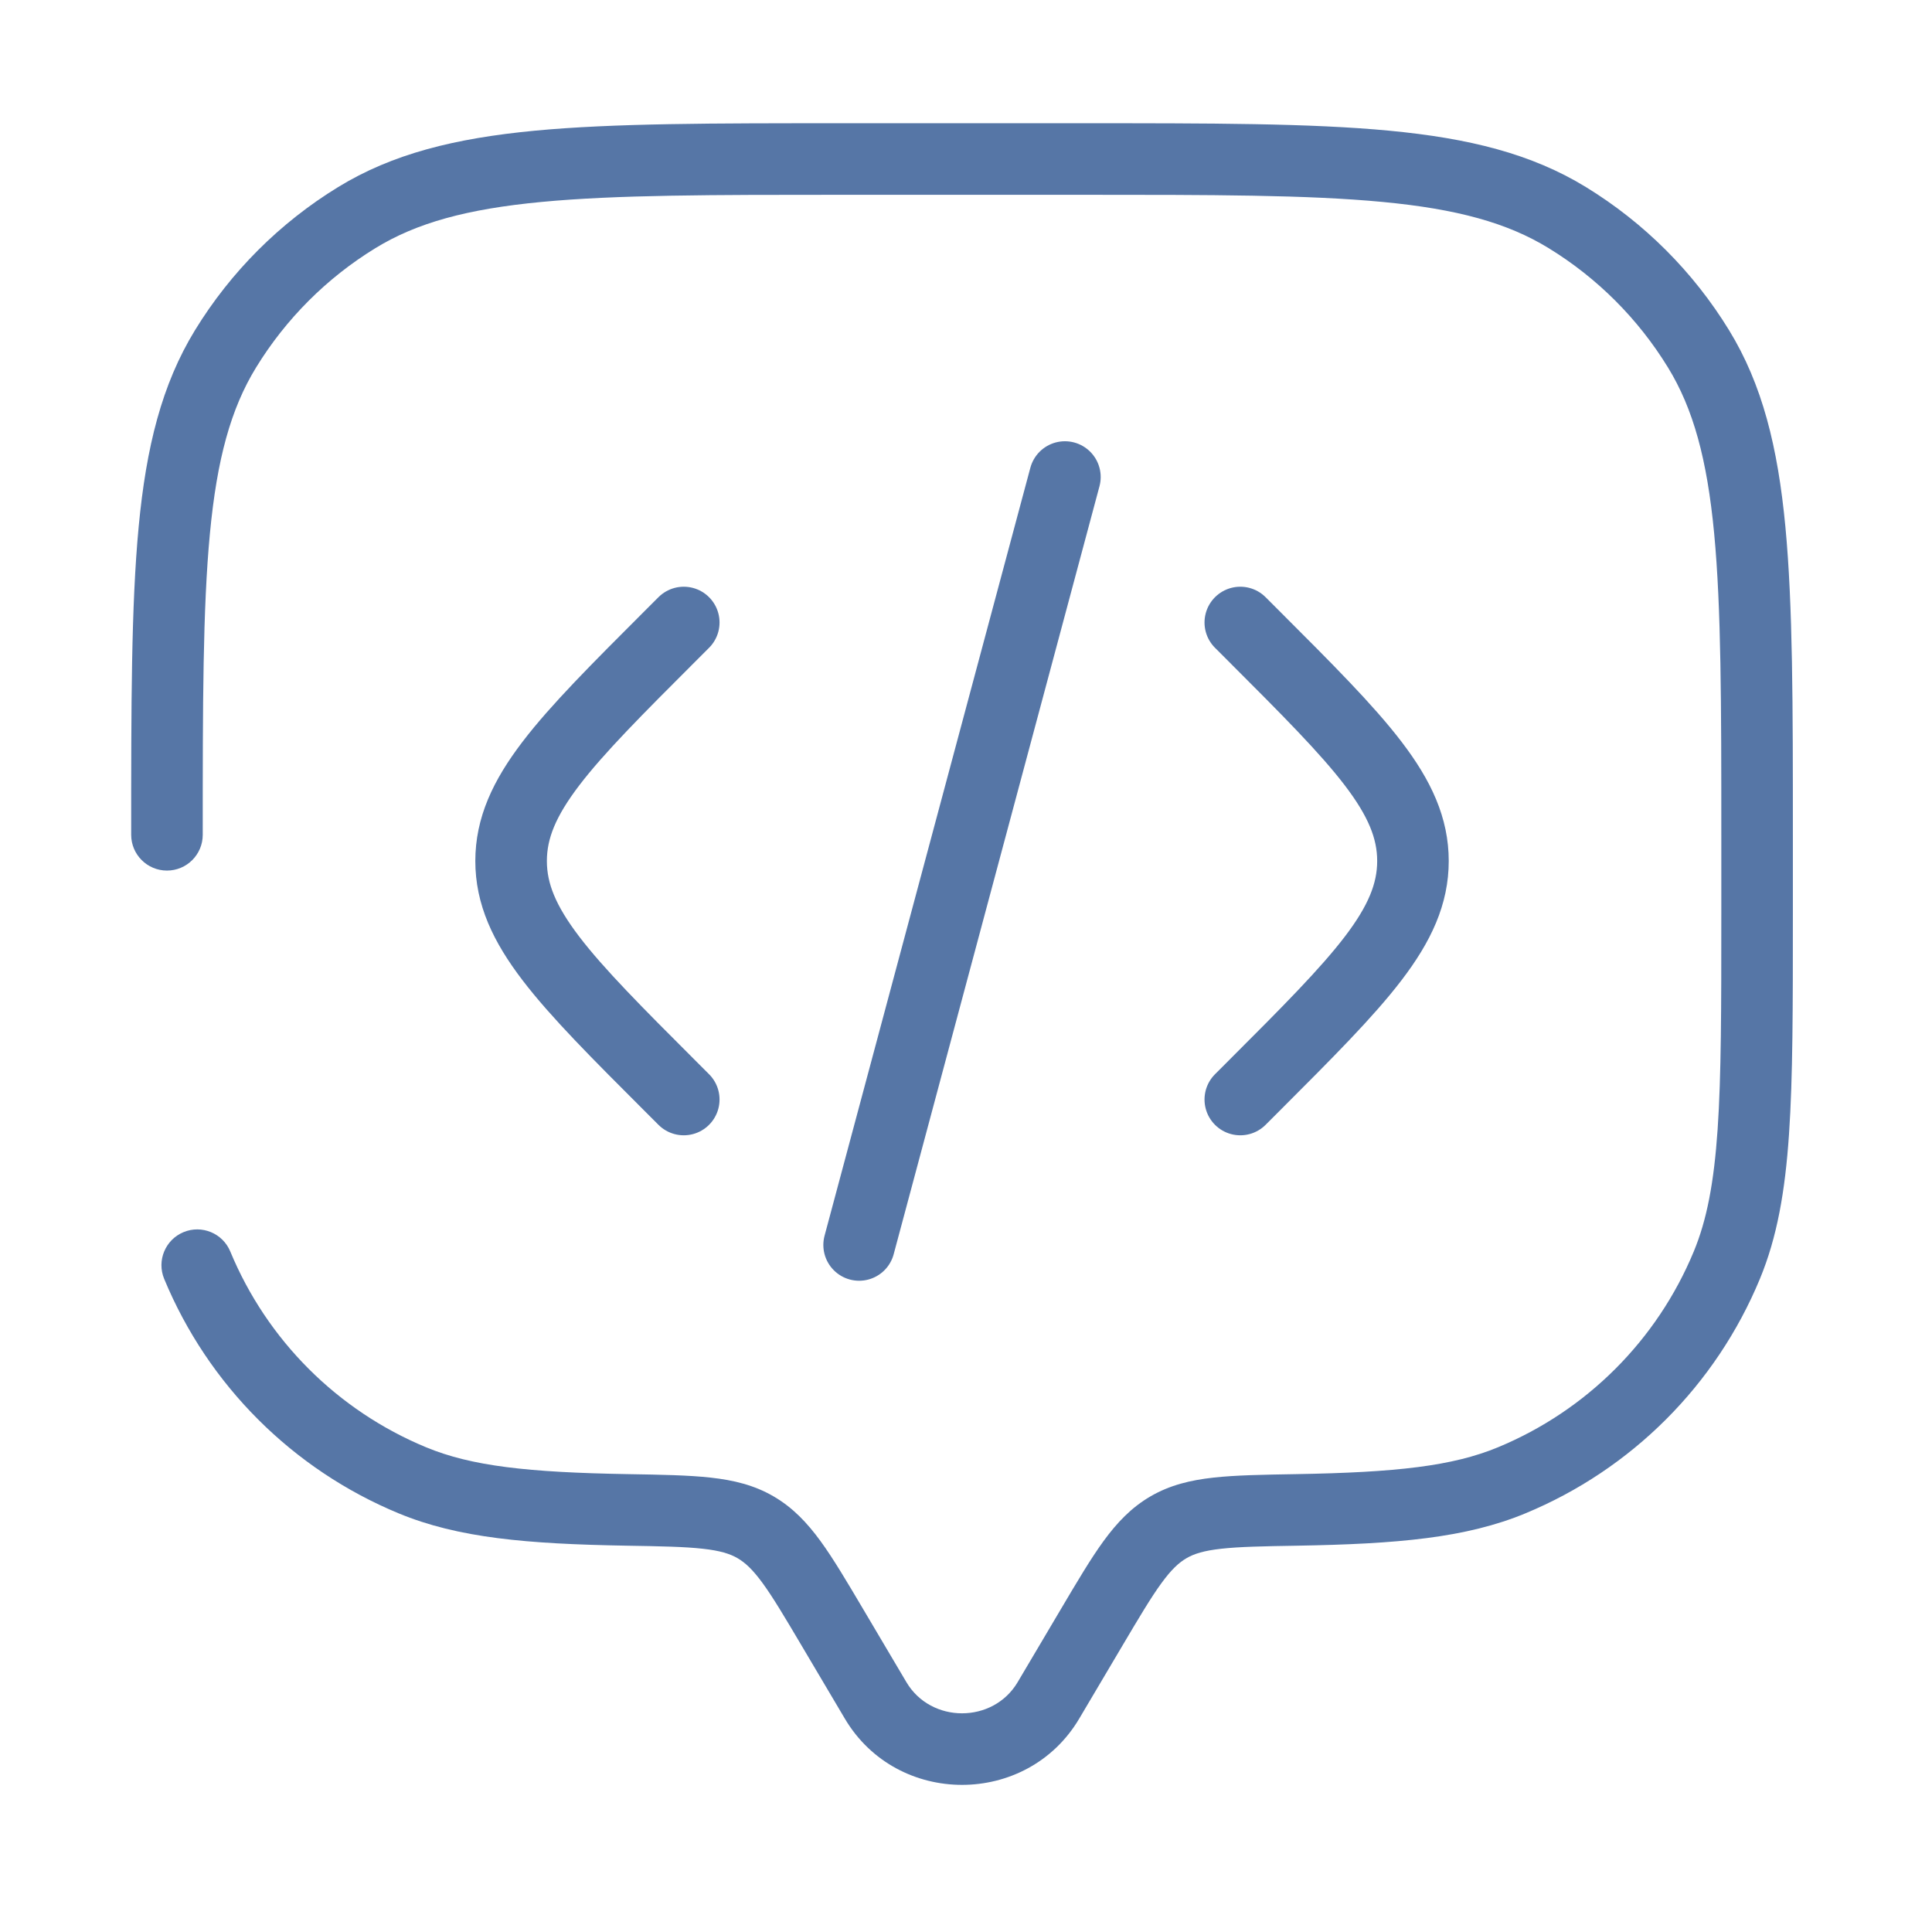 <svg width="81" height="80" viewBox="0 0 81 80" fill="none" xmlns="http://www.w3.org/2000/svg">
<path d="M43.956 71.292L45.247 72.056L45.247 72.056L43.956 71.292ZM45.763 68.239L44.472 67.475L44.472 67.475L45.763 68.239ZM34.904 68.239L33.613 69.003L33.613 69.003L34.904 68.239ZM36.711 71.292L38.002 70.528L38.002 70.528L36.711 71.292ZM5.5 35C5.5 35.828 6.172 36.5 7 36.5C7.829 36.5 8.5 35.828 8.5 35H5.5ZM9.655 52.471C9.338 51.705 8.46 51.342 7.695 51.659C6.93 51.976 6.566 52.853 6.883 53.619L9.655 52.471ZM26.299 63.305L26.273 64.805L26.273 64.805L26.299 63.305ZM17.289 62.065L16.715 63.45L16.715 63.45L17.289 62.065ZM72.398 53.045L73.784 53.619L73.784 53.619L72.398 53.045ZM54.368 63.305L54.342 61.805L54.342 61.805L54.368 63.305ZM63.378 62.065L63.952 63.45L63.952 63.45L63.378 62.065ZM65.709 9.123L64.925 10.402L64.925 10.402L65.709 9.123ZM71.211 14.625L72.49 13.841L72.49 13.841L71.211 14.625ZM14.959 9.123L14.175 7.844L14.175 7.844L14.959 9.123ZM9.456 14.625L8.177 13.841L8.177 13.841L9.456 14.625ZM31.676 64.033L32.43 62.736L32.43 62.736L31.676 64.033ZM45.247 72.056L47.054 69.003L44.472 67.475L42.665 70.528L45.247 72.056ZM33.613 69.003L35.42 72.056L38.002 70.528L36.195 67.475L33.613 69.003ZM42.665 70.528C41.635 72.268 39.032 72.268 38.002 70.528L35.42 72.056C37.612 75.759 43.055 75.759 45.247 72.056L42.665 70.528ZM35.334 8.167H45.334V5.167H35.334V8.167ZM72.167 35V38.333H75.167V35H72.167ZM26.325 61.805C22.14 61.733 19.775 61.471 17.863 60.679L16.715 63.45C19.205 64.482 22.089 64.733 26.273 64.805L26.325 61.805ZM6.883 53.619C8.727 58.07 12.264 61.607 16.715 63.45L17.863 60.679C14.147 59.139 11.194 56.187 9.655 52.471L6.883 53.619ZM72.167 38.333C72.167 42.237 72.166 45.089 72.012 47.35C71.858 49.598 71.558 51.153 71.012 52.471L73.784 53.619C74.507 51.874 74.841 49.955 75.005 47.555C75.168 45.167 75.167 42.196 75.167 38.333H72.167ZM54.394 64.805C58.578 64.733 61.462 64.482 63.952 63.45L62.804 60.679C60.893 61.471 58.527 61.733 54.342 61.805L54.394 64.805ZM71.012 52.471C69.473 56.187 66.52 59.139 62.804 60.679L63.952 63.45C68.404 61.607 71.94 58.07 73.784 53.619L71.012 52.471ZM45.334 8.167C50.818 8.167 54.827 8.168 57.968 8.467C61.087 8.763 63.196 9.342 64.925 10.402L66.492 7.844C64.213 6.447 61.59 5.798 58.252 5.48C54.936 5.165 50.76 5.167 45.334 5.167V8.167ZM75.167 35C75.167 29.573 75.168 25.398 74.853 22.082C74.536 18.743 73.887 16.12 72.49 13.841L69.932 15.409C70.991 17.137 71.57 19.247 71.867 22.366C72.165 25.507 72.167 29.515 72.167 35H75.167ZM64.925 10.402C66.966 11.652 68.681 13.368 69.932 15.409L72.49 13.841C70.992 11.397 68.937 9.342 66.492 7.844L64.925 10.402ZM35.334 5.167C29.907 5.167 25.732 5.165 22.415 5.48C19.077 5.798 16.454 6.447 14.175 7.844L15.742 10.402C17.471 9.342 19.58 8.763 22.699 8.467C25.841 8.168 29.849 8.167 35.334 8.167V5.167ZM8.5 35C8.5 29.515 8.502 25.507 8.801 22.366C9.097 19.247 9.676 17.137 10.735 15.409L8.177 13.841C6.781 16.12 6.131 18.743 5.814 22.082C5.499 25.398 5.5 29.573 5.5 35H8.5ZM14.175 7.844C11.73 9.342 9.675 11.397 8.177 13.841L10.735 15.409C11.986 13.368 13.702 11.652 15.742 10.402L14.175 7.844ZM36.195 67.475C35.509 66.316 34.942 65.355 34.399 64.61C33.837 63.84 33.236 63.205 32.43 62.736L30.922 65.329C31.242 65.516 31.554 65.8 31.975 66.377C32.414 66.98 32.898 67.795 33.613 69.003L36.195 67.475ZM26.273 64.805C27.718 64.829 28.7 64.848 29.463 64.933C30.199 65.014 30.607 65.146 30.922 65.329L32.43 62.736C31.62 62.265 30.756 62.057 29.793 61.951C28.858 61.847 27.714 61.829 26.325 61.805L26.273 64.805ZM47.054 69.003C47.769 67.795 48.253 66.98 48.693 66.377C49.113 65.8 49.425 65.516 49.745 65.329L48.237 62.736C47.431 63.205 46.83 63.84 46.268 64.61C45.725 65.355 45.158 66.316 44.472 67.475L47.054 69.003ZM54.342 61.805C52.953 61.829 51.809 61.847 50.874 61.951C49.911 62.057 49.047 62.265 48.237 62.736L49.745 65.329C50.06 65.146 50.468 65.014 51.204 64.933C51.968 64.848 52.949 64.829 54.394 64.805L54.342 61.805Z" fill="#5676A6"/>
<path d="M52 26.099L52.572 26.671C57.017 31.115 59.239 33.337 59.239 36.099C59.239 38.86 57.017 41.082 52.572 45.527L52 46.099" stroke="#5676A6" stroke-width="3" stroke-linecap="round"/>
<path d="M44.647 20L40.333 36.099L36.019 52.197" stroke="#5676A6" stroke-width="3" stroke-linecap="round"/>
<path d="M28.667 26.099L28.095 26.671C23.65 31.115 21.428 33.337 21.428 36.099C21.428 38.86 23.65 41.082 28.095 45.527L28.667 46.099" stroke="#5676A6" stroke-width="3" stroke-linecap="round"/>
</svg>
